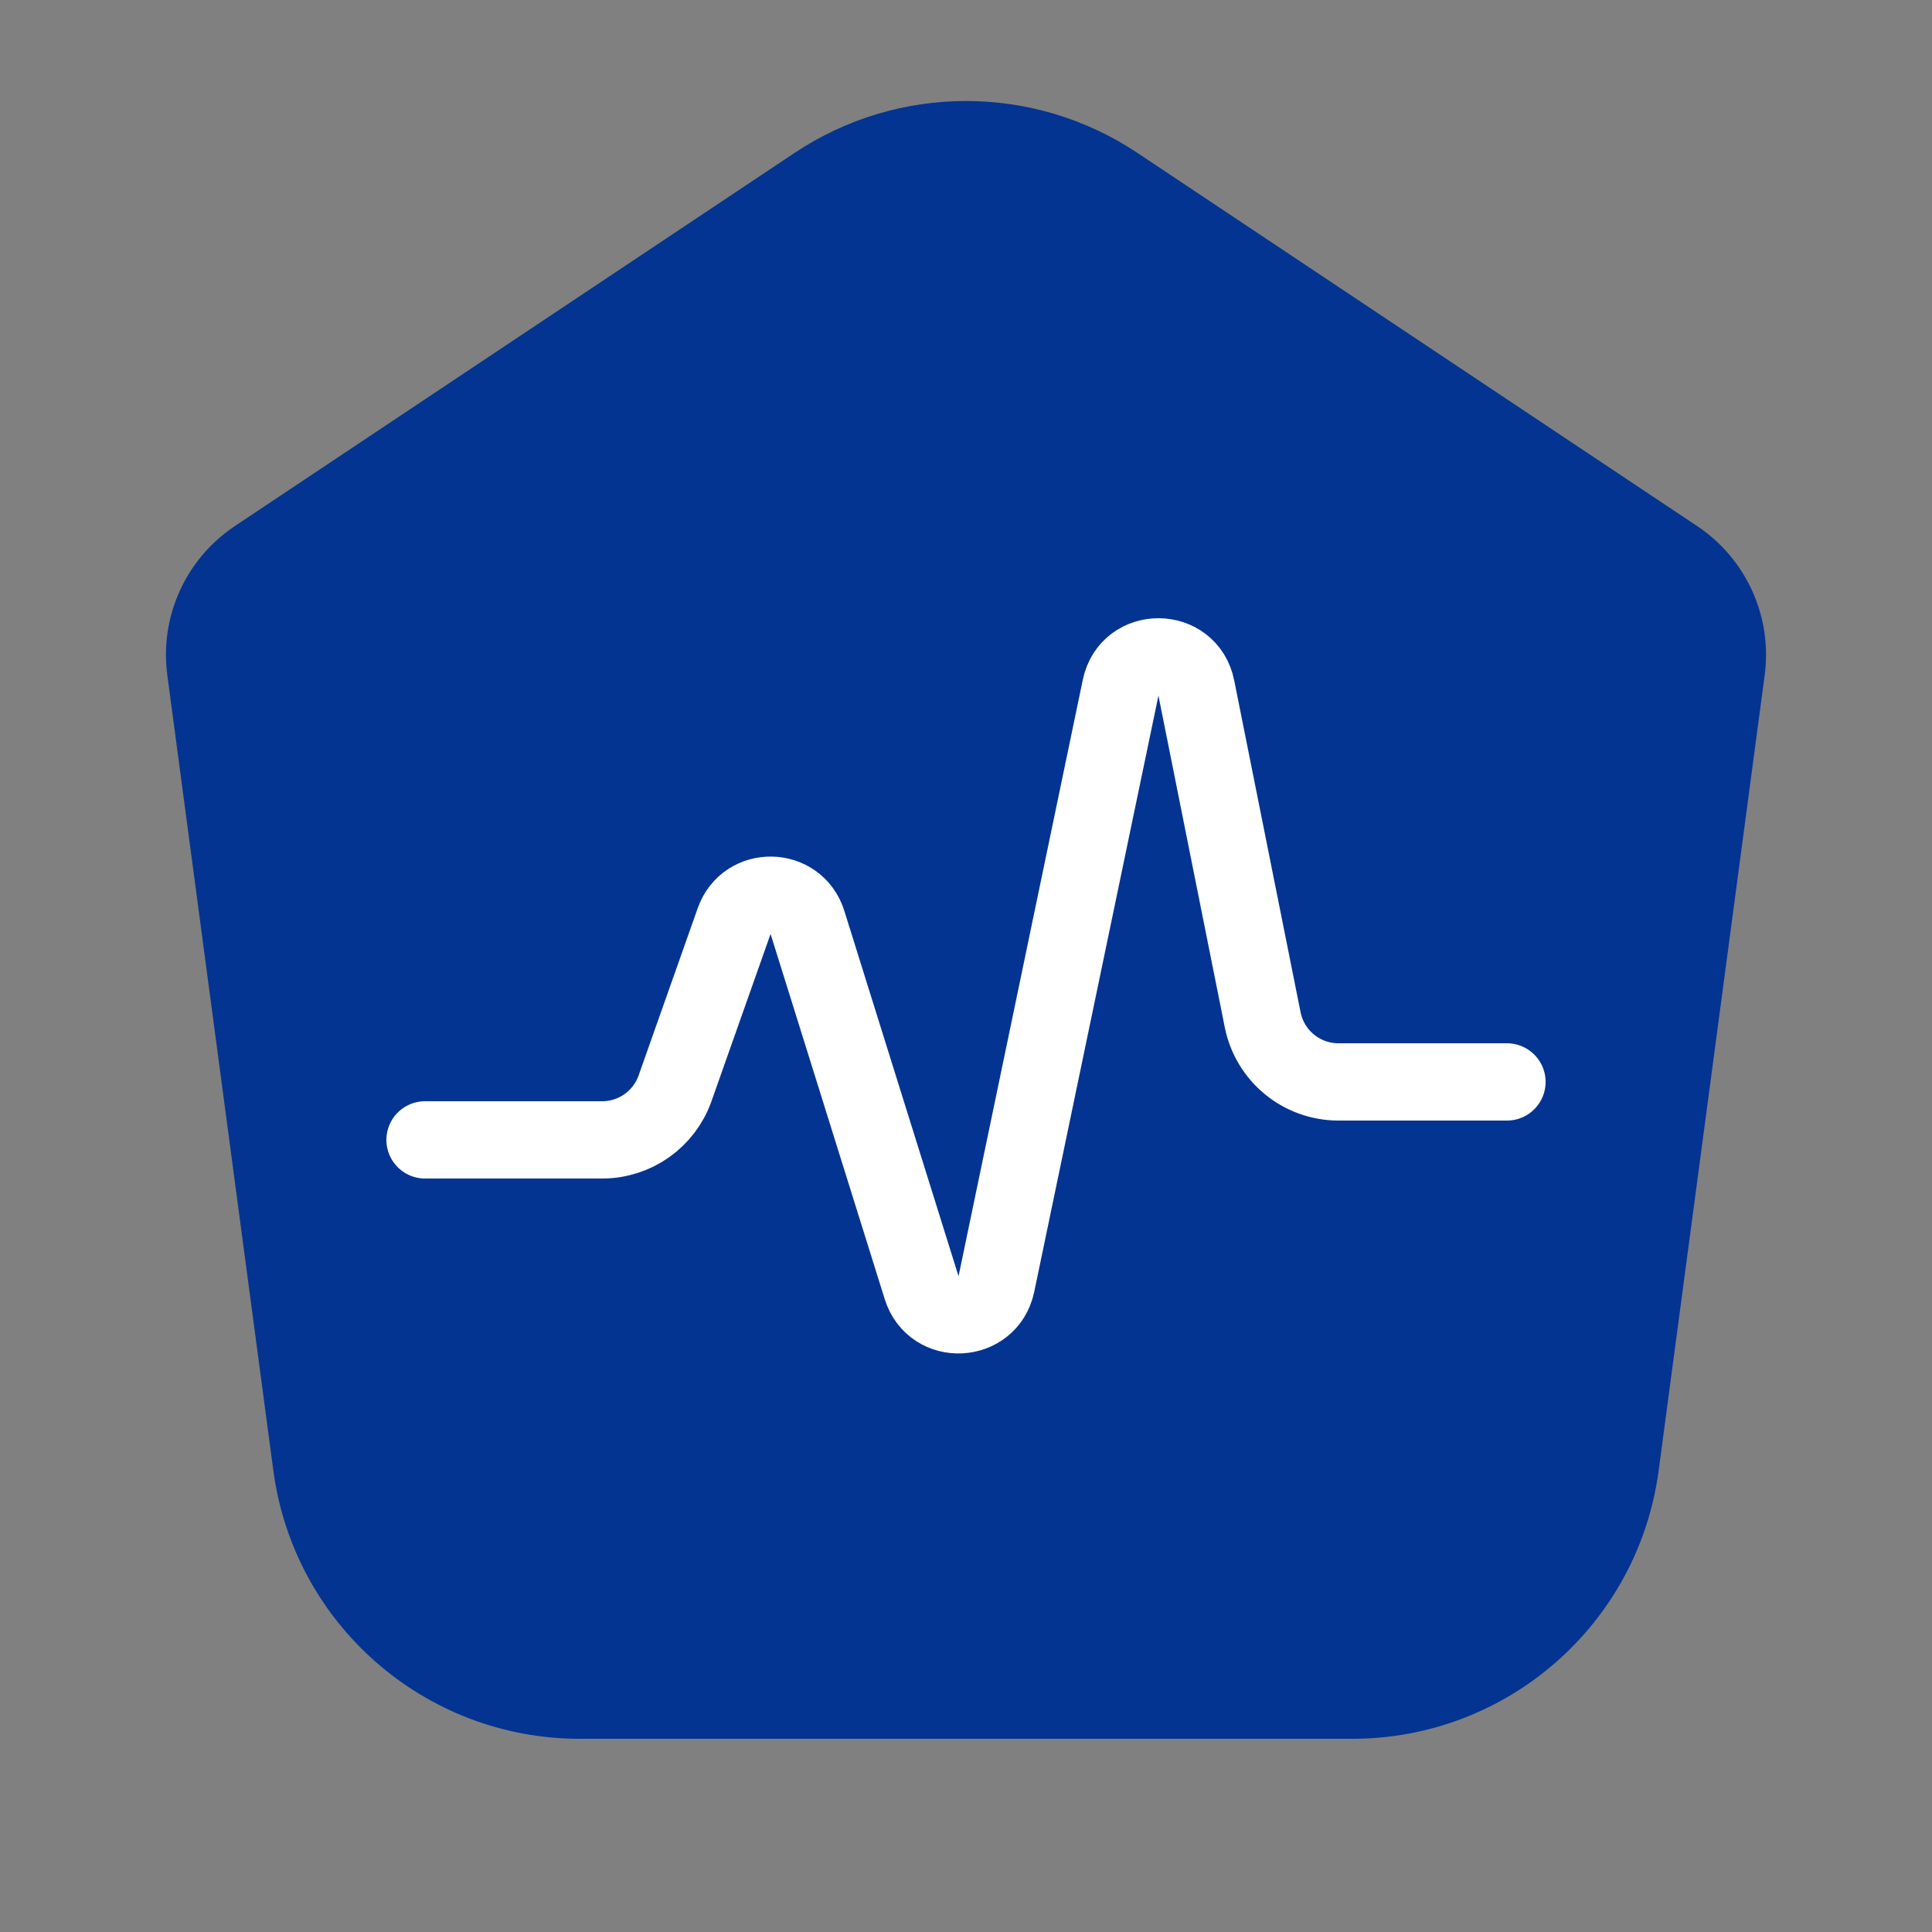 <svg width="25" height="25" viewBox="0 0 25 25" fill="none" xmlns="http://www.w3.org/2000/svg">
<rect x="0" y="0" width="25" height="25" fill="#808080" stroke="none"/>
<path d="M2.165 8.736C2.064 7.98 2.403 7.232 3.038 6.808L10.281 1.979C11.625 1.083 13.375 1.083 14.719 1.979L21.962 6.808C22.597 7.232 22.936 7.98 22.835 8.736L21.463 19.029C21.198 21.016 19.503 22.5 17.498 22.5H7.502C5.497 22.5 3.802 21.016 3.537 19.029L2.165 8.736Z" fill="#043491"/>
<path d="M19.5 14H17.32C16.843 14 16.433 13.664 16.339 13.196L15.48 8.901C15.373 8.368 14.611 8.365 14.501 8.898L12.893 16.616C12.787 17.12 12.08 17.155 11.926 16.663L10.448 11.935C10.305 11.476 9.66 11.464 9.5 11.918L8.735 14.083C8.594 14.483 8.216 14.75 7.792 14.75H5.5" stroke="white" stroke-linecap="round"/>
</svg>
